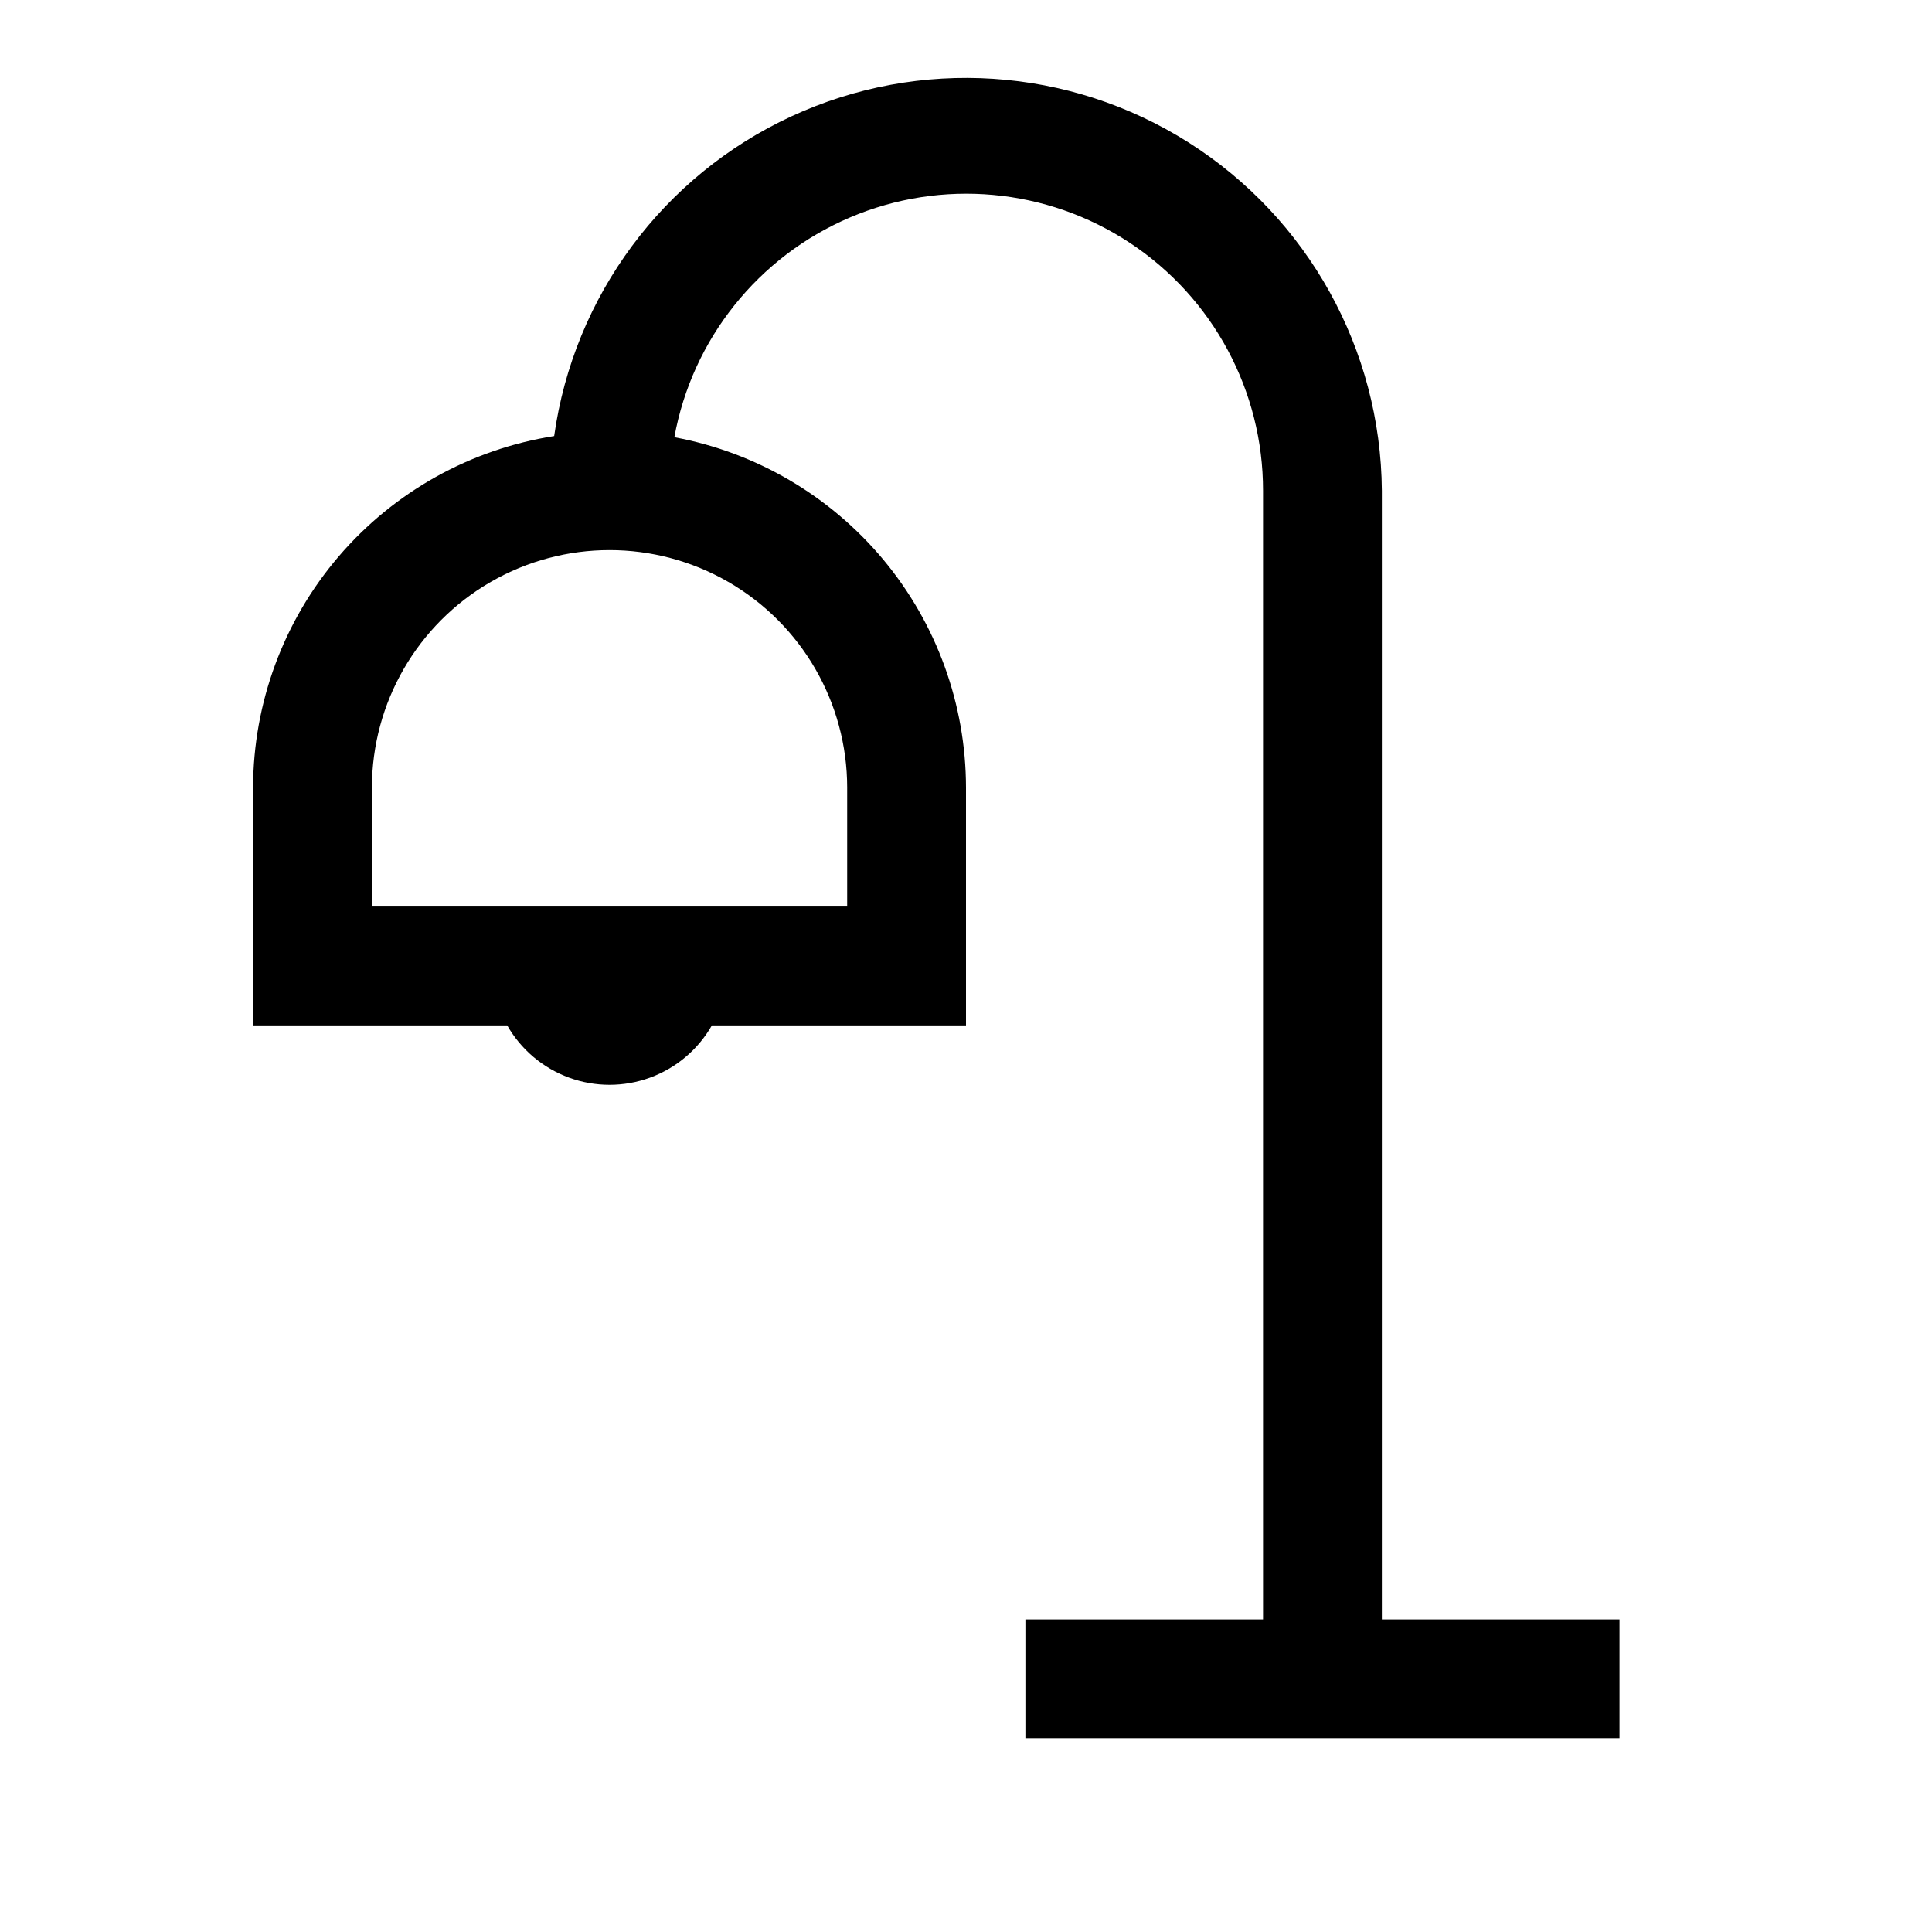 <?xml version="1.0" encoding="UTF-8"?>
<!-- The Best Svg Icon site in the world: iconSvg.co, Visit us! https://iconsvg.co -->
<svg fill="#000000" width="800px" height="800px" version="1.1" viewBox="144 144 512 512" xmlns="http://www.w3.org/2000/svg">
 <path d="m510.21 573.18v-299.14c-0.277-37.453-19.559-72.203-51.191-92.258-31.629-20.059-71.285-22.676-105.28-6.953-33.996 15.723-57.676 47.633-62.879 84.727-22.215 3.492-42.461 14.801-57.086 31.883-14.625 17.086-22.676 38.832-22.703 61.32v62.977h67.336c3.66 6.41 9.469 11.312 16.398 13.848 6.93 2.535 14.531 2.535 21.461 0s12.738-7.438 16.395-13.848h67.34v-62.977c-0.02-22.066-7.758-43.438-21.871-60.398-14.117-16.965-33.719-28.461-55.418-32.492 4.738-25.992 22.215-47.867 46.516-58.23 24.305-10.367 52.188-7.832 74.227 6.742 22.039 14.57 35.289 39.238 35.266 65.66v299.14h-62.977v31.488h157.44v-31.488zm-141.7-220.42v31.488h-125.95v-31.488c0-22.5 12.004-43.289 31.488-54.539s43.492-11.25 62.977 0c19.484 11.25 31.488 32.039 31.488 54.539z"/>
</svg>